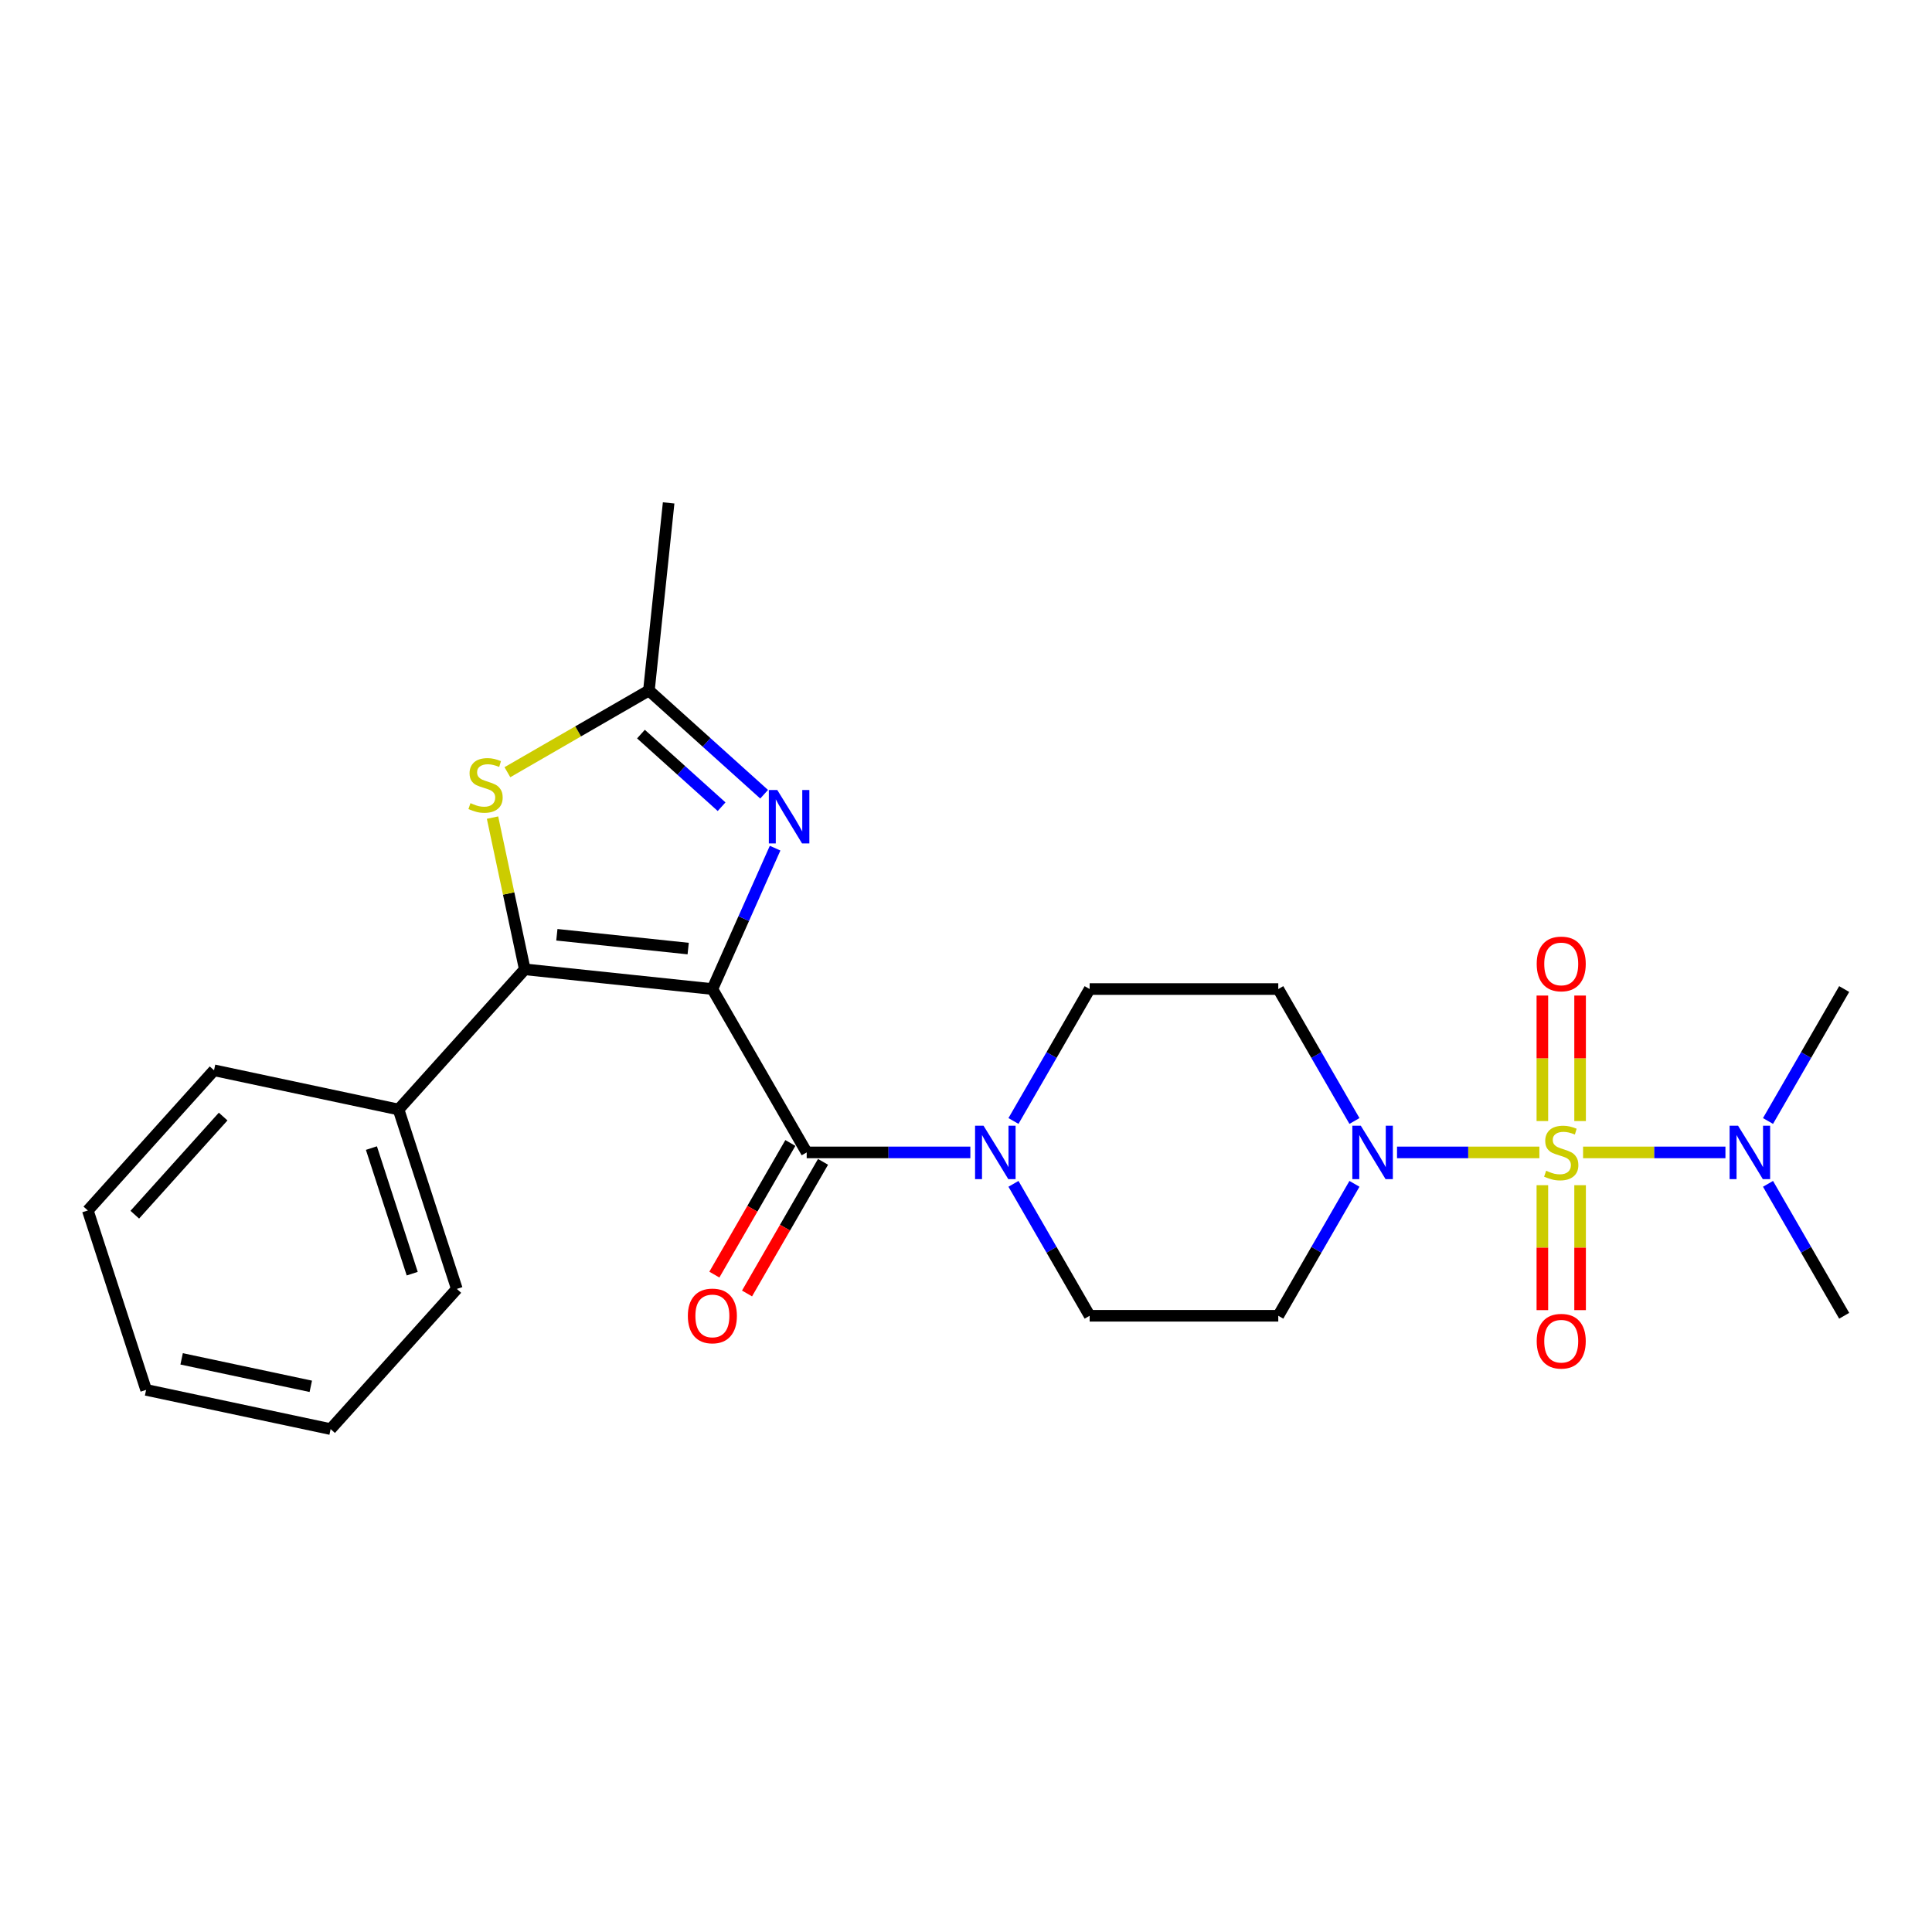 <?xml version='1.0' encoding='iso-8859-1'?>
<svg version='1.1' baseProfile='full'
              xmlns='http://www.w3.org/2000/svg'
                      xmlns:rdkit='http://www.rdkit.org/xml'
                      xmlns:xlink='http://www.w3.org/1999/xlink'
                  xml:space='preserve'
width='1000px' height='1000px' viewBox='0 0 1000 1000'>
<!-- END OF HEADER -->
<rect style='opacity:1.0;fill:#FFFFFF;stroke:none' width='1000' height='1000' x='0' y='0'> </rect>
<path class='bond-1' d='M 368.724,511.93 L 271.622,501.724' style='fill:none;fill-rule:evenodd;stroke:#000000;stroke-width:6px;stroke-linecap:butt;stroke-linejoin:miter;stroke-opacity:1' />
<path class='bond-1' d='M 356.2,490.979 L 288.228,483.835' style='fill:none;fill-rule:evenodd;stroke:#000000;stroke-width:6px;stroke-linecap:butt;stroke-linejoin:miter;stroke-opacity:1' />
<path class='bond-2' d='M 368.724,511.93 L 384.959,475.466' style='fill:none;fill-rule:evenodd;stroke:#000000;stroke-width:6px;stroke-linecap:butt;stroke-linejoin:miter;stroke-opacity:1' />
<path class='bond-2' d='M 384.959,475.466 L 401.194,439.001' style='fill:none;fill-rule:evenodd;stroke:#0000FF;stroke-width:6px;stroke-linecap:butt;stroke-linejoin:miter;stroke-opacity:1' />
<path class='bond-3' d='M 368.724,511.93 L 417.542,596.486' style='fill:none;fill-rule:evenodd;stroke:#000000;stroke-width:6px;stroke-linecap:butt;stroke-linejoin:miter;stroke-opacity:1' />
<path class='bond-0' d='M 796.784,596.486 L 759.941,596.486' style='fill:none;fill-rule:evenodd;stroke:#CCCC00;stroke-width:6px;stroke-linecap:butt;stroke-linejoin:miter;stroke-opacity:1' />
<path class='bond-0' d='M 759.941,596.486 L 723.098,596.486' style='fill:none;fill-rule:evenodd;stroke:#0000FF;stroke-width:6px;stroke-linecap:butt;stroke-linejoin:miter;stroke-opacity:1' />
<path class='bond-8' d='M 819.396,596.486 L 856.239,596.486' style='fill:none;fill-rule:evenodd;stroke:#CCCC00;stroke-width:6px;stroke-linecap:butt;stroke-linejoin:miter;stroke-opacity:1' />
<path class='bond-8' d='M 856.239,596.486 L 893.083,596.486' style='fill:none;fill-rule:evenodd;stroke:#0000FF;stroke-width:6px;stroke-linecap:butt;stroke-linejoin:miter;stroke-opacity:1' />
<path class='bond-9' d='M 817.854,580.259 L 817.854,547.777' style='fill:none;fill-rule:evenodd;stroke:#CCCC00;stroke-width:6px;stroke-linecap:butt;stroke-linejoin:miter;stroke-opacity:1' />
<path class='bond-9' d='M 817.854,547.777 L 817.854,515.296' style='fill:none;fill-rule:evenodd;stroke:#FF0000;stroke-width:6px;stroke-linecap:butt;stroke-linejoin:miter;stroke-opacity:1' />
<path class='bond-9' d='M 798.326,580.259 L 798.326,547.777' style='fill:none;fill-rule:evenodd;stroke:#CCCC00;stroke-width:6px;stroke-linecap:butt;stroke-linejoin:miter;stroke-opacity:1' />
<path class='bond-9' d='M 798.326,547.777 L 798.326,515.296' style='fill:none;fill-rule:evenodd;stroke:#FF0000;stroke-width:6px;stroke-linecap:butt;stroke-linejoin:miter;stroke-opacity:1' />
<path class='bond-10' d='M 798.326,613.456 L 798.326,645.79' style='fill:none;fill-rule:evenodd;stroke:#CCCC00;stroke-width:6px;stroke-linecap:butt;stroke-linejoin:miter;stroke-opacity:1' />
<path class='bond-10' d='M 798.326,645.79 L 798.326,678.125' style='fill:none;fill-rule:evenodd;stroke:#FF0000;stroke-width:6px;stroke-linecap:butt;stroke-linejoin:miter;stroke-opacity:1' />
<path class='bond-10' d='M 817.854,613.456 L 817.854,645.79' style='fill:none;fill-rule:evenodd;stroke:#CCCC00;stroke-width:6px;stroke-linecap:butt;stroke-linejoin:miter;stroke-opacity:1' />
<path class='bond-10' d='M 817.854,645.79 L 817.854,678.125' style='fill:none;fill-rule:evenodd;stroke:#FF0000;stroke-width:6px;stroke-linecap:butt;stroke-linejoin:miter;stroke-opacity:1' />
<path class='bond-5' d='M 271.622,501.724 L 263.275,462.457' style='fill:none;fill-rule:evenodd;stroke:#000000;stroke-width:6px;stroke-linecap:butt;stroke-linejoin:miter;stroke-opacity:1' />
<path class='bond-5' d='M 263.275,462.457 L 254.929,423.19' style='fill:none;fill-rule:evenodd;stroke:#CCCC00;stroke-width:6px;stroke-linecap:butt;stroke-linejoin:miter;stroke-opacity:1' />
<path class='bond-13' d='M 271.622,501.724 L 206.29,574.283' style='fill:none;fill-rule:evenodd;stroke:#000000;stroke-width:6px;stroke-linecap:butt;stroke-linejoin:miter;stroke-opacity:1' />
<path class='bond-7' d='M 395.509,411.095 L 365.693,384.249' style='fill:none;fill-rule:evenodd;stroke:#0000FF;stroke-width:6px;stroke-linecap:butt;stroke-linejoin:miter;stroke-opacity:1' />
<path class='bond-7' d='M 365.693,384.249 L 335.878,357.403' style='fill:none;fill-rule:evenodd;stroke:#000000;stroke-width:6px;stroke-linecap:butt;stroke-linejoin:miter;stroke-opacity:1' />
<path class='bond-7' d='M 373.498,417.553 L 352.627,398.76' style='fill:none;fill-rule:evenodd;stroke:#0000FF;stroke-width:6px;stroke-linecap:butt;stroke-linejoin:miter;stroke-opacity:1' />
<path class='bond-7' d='M 352.627,398.76 L 331.756,379.968' style='fill:none;fill-rule:evenodd;stroke:#000000;stroke-width:6px;stroke-linecap:butt;stroke-linejoin:miter;stroke-opacity:1' />
<path class='bond-6' d='M 417.542,596.486 L 459.897,596.486' style='fill:none;fill-rule:evenodd;stroke:#000000;stroke-width:6px;stroke-linecap:butt;stroke-linejoin:miter;stroke-opacity:1' />
<path class='bond-6' d='M 459.897,596.486 L 502.252,596.486' style='fill:none;fill-rule:evenodd;stroke:#0000FF;stroke-width:6px;stroke-linecap:butt;stroke-linejoin:miter;stroke-opacity:1' />
<path class='bond-16' d='M 409.087,591.605 L 389.418,625.671' style='fill:none;fill-rule:evenodd;stroke:#000000;stroke-width:6px;stroke-linecap:butt;stroke-linejoin:miter;stroke-opacity:1' />
<path class='bond-16' d='M 389.418,625.671 L 369.75,659.738' style='fill:none;fill-rule:evenodd;stroke:#FF0000;stroke-width:6px;stroke-linecap:butt;stroke-linejoin:miter;stroke-opacity:1' />
<path class='bond-16' d='M 425.998,601.368 L 406.329,635.435' style='fill:none;fill-rule:evenodd;stroke:#000000;stroke-width:6px;stroke-linecap:butt;stroke-linejoin:miter;stroke-opacity:1' />
<path class='bond-16' d='M 406.329,635.435 L 386.661,669.502' style='fill:none;fill-rule:evenodd;stroke:#FF0000;stroke-width:6px;stroke-linecap:butt;stroke-linejoin:miter;stroke-opacity:1' />
<path class='bond-4' d='M 701.062,612.753 L 681.348,646.898' style='fill:none;fill-rule:evenodd;stroke:#0000FF;stroke-width:6px;stroke-linecap:butt;stroke-linejoin:miter;stroke-opacity:1' />
<path class='bond-4' d='M 681.348,646.898 L 661.635,681.042' style='fill:none;fill-rule:evenodd;stroke:#000000;stroke-width:6px;stroke-linecap:butt;stroke-linejoin:miter;stroke-opacity:1' />
<path class='bond-26' d='M 701.062,580.22 L 681.348,546.075' style='fill:none;fill-rule:evenodd;stroke:#0000FF;stroke-width:6px;stroke-linecap:butt;stroke-linejoin:miter;stroke-opacity:1' />
<path class='bond-26' d='M 681.348,546.075 L 661.635,511.93' style='fill:none;fill-rule:evenodd;stroke:#000000;stroke-width:6px;stroke-linecap:butt;stroke-linejoin:miter;stroke-opacity:1' />
<path class='bond-25' d='M 262.628,399.693 L 299.253,378.548' style='fill:none;fill-rule:evenodd;stroke:#CCCC00;stroke-width:6px;stroke-linecap:butt;stroke-linejoin:miter;stroke-opacity:1' />
<path class='bond-25' d='M 299.253,378.548 L 335.878,357.403' style='fill:none;fill-rule:evenodd;stroke:#000000;stroke-width:6px;stroke-linecap:butt;stroke-linejoin:miter;stroke-opacity:1' />
<path class='bond-14' d='M 524.571,580.22 L 544.284,546.075' style='fill:none;fill-rule:evenodd;stroke:#0000FF;stroke-width:6px;stroke-linecap:butt;stroke-linejoin:miter;stroke-opacity:1' />
<path class='bond-14' d='M 544.284,546.075 L 563.998,511.93' style='fill:none;fill-rule:evenodd;stroke:#000000;stroke-width:6px;stroke-linecap:butt;stroke-linejoin:miter;stroke-opacity:1' />
<path class='bond-15' d='M 524.571,612.753 L 544.284,646.898' style='fill:none;fill-rule:evenodd;stroke:#0000FF;stroke-width:6px;stroke-linecap:butt;stroke-linejoin:miter;stroke-opacity:1' />
<path class='bond-15' d='M 544.284,646.898 L 563.998,681.042' style='fill:none;fill-rule:evenodd;stroke:#000000;stroke-width:6px;stroke-linecap:butt;stroke-linejoin:miter;stroke-opacity:1' />
<path class='bond-17' d='M 335.878,357.403 L 346.084,260.301' style='fill:none;fill-rule:evenodd;stroke:#000000;stroke-width:6px;stroke-linecap:butt;stroke-linejoin:miter;stroke-opacity:1' />
<path class='bond-18' d='M 915.118,580.22 L 934.832,546.075' style='fill:none;fill-rule:evenodd;stroke:#0000FF;stroke-width:6px;stroke-linecap:butt;stroke-linejoin:miter;stroke-opacity:1' />
<path class='bond-18' d='M 934.832,546.075 L 954.545,511.93' style='fill:none;fill-rule:evenodd;stroke:#000000;stroke-width:6px;stroke-linecap:butt;stroke-linejoin:miter;stroke-opacity:1' />
<path class='bond-19' d='M 915.118,612.753 L 934.832,646.898' style='fill:none;fill-rule:evenodd;stroke:#0000FF;stroke-width:6px;stroke-linecap:butt;stroke-linejoin:miter;stroke-opacity:1' />
<path class='bond-19' d='M 934.832,646.898 L 954.545,681.042' style='fill:none;fill-rule:evenodd;stroke:#000000;stroke-width:6px;stroke-linecap:butt;stroke-linejoin:miter;stroke-opacity:1' />
<path class='bond-11' d='M 661.635,681.042 L 563.998,681.042' style='fill:none;fill-rule:evenodd;stroke:#000000;stroke-width:6px;stroke-linecap:butt;stroke-linejoin:miter;stroke-opacity:1' />
<path class='bond-12' d='M 661.635,511.93 L 563.998,511.93' style='fill:none;fill-rule:evenodd;stroke:#000000;stroke-width:6px;stroke-linecap:butt;stroke-linejoin:miter;stroke-opacity:1' />
<path class='bond-20' d='M 206.29,574.283 L 236.461,667.141' style='fill:none;fill-rule:evenodd;stroke:#000000;stroke-width:6px;stroke-linecap:butt;stroke-linejoin:miter;stroke-opacity:1' />
<path class='bond-20' d='M 192.244,594.246 L 213.364,659.247' style='fill:none;fill-rule:evenodd;stroke:#000000;stroke-width:6px;stroke-linecap:butt;stroke-linejoin:miter;stroke-opacity:1' />
<path class='bond-21' d='M 206.29,574.283 L 110.786,553.983' style='fill:none;fill-rule:evenodd;stroke:#000000;stroke-width:6px;stroke-linecap:butt;stroke-linejoin:miter;stroke-opacity:1' />
<path class='bond-23' d='M 236.461,667.141 L 171.129,739.699' style='fill:none;fill-rule:evenodd;stroke:#000000;stroke-width:6px;stroke-linecap:butt;stroke-linejoin:miter;stroke-opacity:1' />
<path class='bond-22' d='M 110.786,553.983 L 45.455,626.541' style='fill:none;fill-rule:evenodd;stroke:#000000;stroke-width:6px;stroke-linecap:butt;stroke-linejoin:miter;stroke-opacity:1' />
<path class='bond-22' d='M 115.498,577.933 L 69.766,628.724' style='fill:none;fill-rule:evenodd;stroke:#000000;stroke-width:6px;stroke-linecap:butt;stroke-linejoin:miter;stroke-opacity:1' />
<path class='bond-24' d='M 45.455,626.541 L 75.626,719.4' style='fill:none;fill-rule:evenodd;stroke:#000000;stroke-width:6px;stroke-linecap:butt;stroke-linejoin:miter;stroke-opacity:1' />
<path class='bond-27' d='M 171.129,739.699 L 75.626,719.4' style='fill:none;fill-rule:evenodd;stroke:#000000;stroke-width:6px;stroke-linecap:butt;stroke-linejoin:miter;stroke-opacity:1' />
<path class='bond-27' d='M 160.864,717.554 L 94.011,703.344' style='fill:none;fill-rule:evenodd;stroke:#000000;stroke-width:6px;stroke-linecap:butt;stroke-linejoin:miter;stroke-opacity:1' />
<path  class='atom-1' d='M 800.279 605.977
Q 800.592 606.094, 801.88 606.641
Q 803.169 607.187, 804.575 607.539
Q 806.02 607.851, 807.426 607.851
Q 810.043 607.851, 811.566 606.602
Q 813.089 605.313, 813.089 603.087
Q 813.089 601.563, 812.308 600.626
Q 811.566 599.689, 810.394 599.181
Q 809.223 598.673, 807.27 598.088
Q 804.809 597.346, 803.325 596.643
Q 801.88 595.94, 800.826 594.456
Q 799.81 592.971, 799.81 590.472
Q 799.81 586.996, 802.154 584.848
Q 804.536 582.7, 809.223 582.7
Q 812.425 582.7, 816.057 584.223
L 815.159 587.23
Q 811.839 585.863, 809.34 585.863
Q 806.645 585.863, 805.161 586.996
Q 803.677 588.09, 803.716 590.003
Q 803.716 591.487, 804.458 592.386
Q 805.239 593.284, 806.333 593.792
Q 807.465 594.299, 809.34 594.885
Q 811.839 595.666, 813.323 596.447
Q 814.807 597.228, 815.862 598.83
Q 816.955 600.392, 816.955 603.087
Q 816.955 606.914, 814.378 608.984
Q 811.839 611.015, 807.582 611.015
Q 805.122 611.015, 803.247 610.468
Q 801.412 609.96, 799.225 609.062
L 800.279 605.977
' fill='#CCCC00'/>
<path  class='atom-3' d='M 402.324 408.909
L 411.385 423.555
Q 412.283 425, 413.728 427.616
Q 415.173 430.233, 415.251 430.389
L 415.251 408.909
L 418.922 408.909
L 418.922 436.56
L 415.134 436.56
L 405.41 420.547
Q 404.277 418.673, 403.066 416.525
Q 401.895 414.377, 401.543 413.713
L 401.543 436.56
L 397.95 436.56
L 397.95 408.909
L 402.324 408.909
' fill='#0000FF'/>
<path  class='atom-5' d='M 704.341 582.661
L 713.402 597.307
Q 714.3 598.752, 715.745 601.368
Q 717.19 603.985, 717.268 604.141
L 717.268 582.661
L 720.939 582.661
L 720.939 610.312
L 717.151 610.312
L 707.426 594.299
Q 706.294 592.425, 705.083 590.277
Q 703.911 588.129, 703.56 587.465
L 703.56 610.312
L 699.967 610.312
L 699.967 582.661
L 704.341 582.661
' fill='#0000FF'/>
<path  class='atom-6' d='M 243.511 415.711
Q 243.823 415.829, 245.112 416.375
Q 246.401 416.922, 247.807 417.274
Q 249.252 417.586, 250.658 417.586
Q 253.275 417.586, 254.798 416.336
Q 256.321 415.047, 256.321 412.821
Q 256.321 411.298, 255.54 410.361
Q 254.798 409.424, 253.626 408.916
Q 252.454 408.408, 250.502 407.822
Q 248.041 407.08, 246.557 406.377
Q 245.112 405.674, 244.058 404.19
Q 243.042 402.706, 243.042 400.207
Q 243.042 396.731, 245.385 394.583
Q 247.768 392.435, 252.454 392.435
Q 255.657 392.435, 259.289 393.958
L 258.391 396.965
Q 255.071 395.598, 252.572 395.598
Q 249.877 395.598, 248.393 396.731
Q 246.909 397.824, 246.948 399.738
Q 246.948 401.222, 247.69 402.12
Q 248.471 403.019, 249.564 403.526
Q 250.697 404.034, 252.572 404.62
Q 255.071 405.401, 256.555 406.182
Q 258.039 406.963, 259.094 408.564
Q 260.187 410.127, 260.187 412.821
Q 260.187 416.649, 257.61 418.719
Q 255.071 420.749, 250.814 420.749
Q 248.354 420.749, 246.479 420.203
Q 244.643 419.695, 242.456 418.797
L 243.511 415.711
' fill='#CCCC00'/>
<path  class='atom-7' d='M 509.067 582.661
L 518.128 597.307
Q 519.026 598.752, 520.471 601.368
Q 521.916 603.985, 521.994 604.141
L 521.994 582.661
L 525.665 582.661
L 525.665 610.312
L 521.877 610.312
L 512.152 594.299
Q 511.02 592.425, 509.809 590.277
Q 508.637 588.129, 508.286 587.465
L 508.286 610.312
L 504.693 610.312
L 504.693 582.661
L 509.067 582.661
' fill='#0000FF'/>
<path  class='atom-9' d='M 899.615 582.661
L 908.676 597.307
Q 909.574 598.752, 911.019 601.368
Q 912.464 603.985, 912.542 604.141
L 912.542 582.661
L 916.213 582.661
L 916.213 610.312
L 912.425 610.312
L 902.7 594.299
Q 901.568 592.425, 900.357 590.277
Q 899.185 588.129, 898.834 587.465
L 898.834 610.312
L 895.241 610.312
L 895.241 582.661
L 899.615 582.661
' fill='#0000FF'/>
<path  class='atom-10' d='M 795.397 498.928
Q 795.397 492.288, 798.678 488.578
Q 801.958 484.868, 808.09 484.868
Q 814.222 484.868, 817.502 488.578
Q 820.783 492.288, 820.783 498.928
Q 820.783 505.645, 817.463 509.472
Q 814.144 513.261, 808.09 513.261
Q 801.997 513.261, 798.678 509.472
Q 795.397 505.684, 795.397 498.928
M 808.09 510.136
Q 812.308 510.136, 814.573 507.324
Q 816.877 504.473, 816.877 498.928
Q 816.877 493.499, 814.573 490.765
Q 812.308 487.992, 808.09 487.992
Q 803.872 487.992, 801.568 490.726
Q 799.303 493.46, 799.303 498.928
Q 799.303 504.512, 801.568 507.324
Q 803.872 510.136, 808.09 510.136
' fill='#FF0000'/>
<path  class='atom-11' d='M 795.397 694.201
Q 795.397 687.562, 798.678 683.852
Q 801.958 680.142, 808.09 680.142
Q 814.222 680.142, 817.502 683.852
Q 820.783 687.562, 820.783 694.201
Q 820.783 700.919, 817.463 704.746
Q 814.144 708.535, 808.09 708.535
Q 801.997 708.535, 798.678 704.746
Q 795.397 700.958, 795.397 694.201
M 808.09 705.41
Q 812.308 705.41, 814.573 702.598
Q 816.877 699.747, 816.877 694.201
Q 816.877 688.773, 814.573 686.039
Q 812.308 683.266, 808.09 683.266
Q 803.872 683.266, 801.568 686
Q 799.303 688.734, 799.303 694.201
Q 799.303 699.786, 801.568 702.598
Q 803.872 705.41, 808.09 705.41
' fill='#FF0000'/>
<path  class='atom-17' d='M 356.031 681.121
Q 356.031 674.481, 359.312 670.771
Q 362.592 667.061, 368.724 667.061
Q 374.855 667.061, 378.136 670.771
Q 381.417 674.481, 381.417 681.121
Q 381.417 687.838, 378.097 691.665
Q 374.777 695.454, 368.724 695.454
Q 362.631 695.454, 359.312 691.665
Q 356.031 687.877, 356.031 681.121
M 368.724 692.329
Q 372.942 692.329, 375.207 689.517
Q 377.511 686.666, 377.511 681.121
Q 377.511 675.692, 375.207 672.958
Q 372.942 670.185, 368.724 670.185
Q 364.506 670.185, 362.202 672.919
Q 359.936 675.653, 359.936 681.121
Q 359.936 686.705, 362.202 689.517
Q 364.506 692.329, 368.724 692.329
' fill='#FF0000'/>
</svg>
